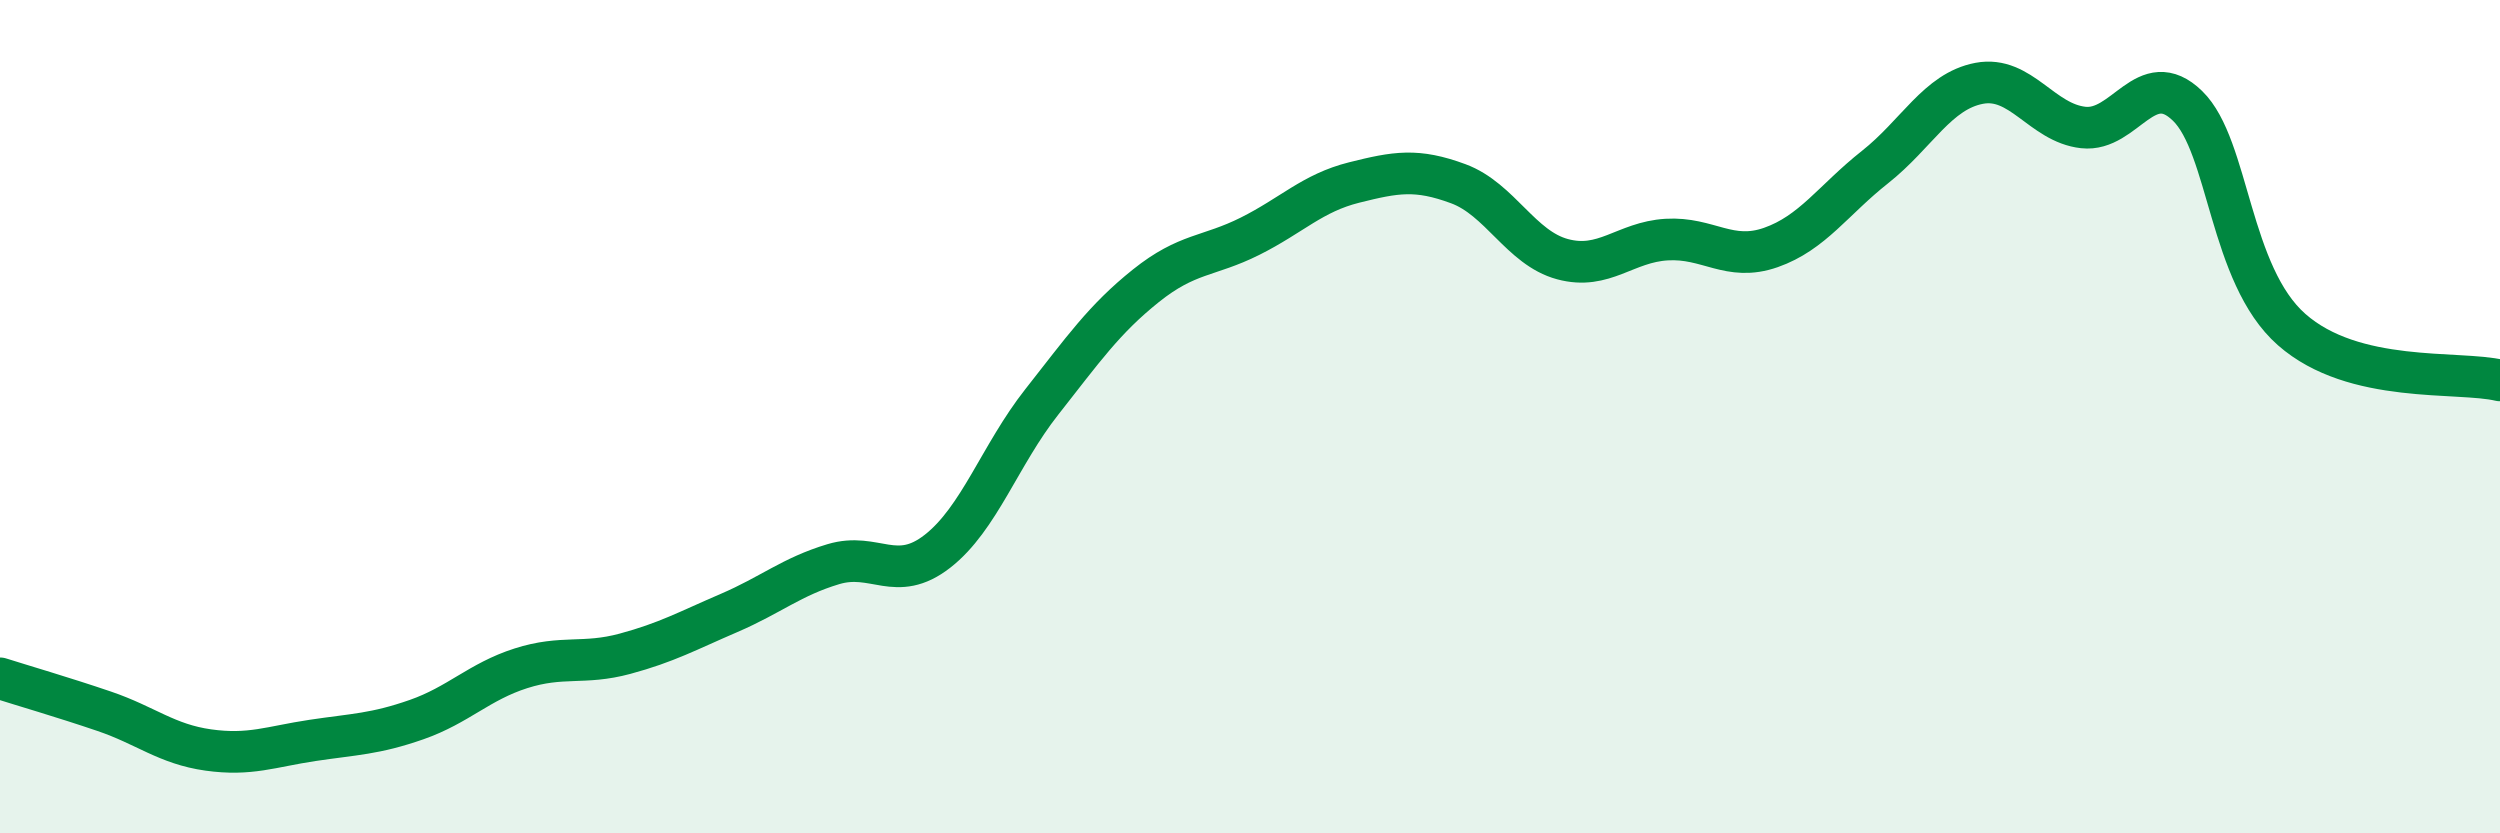
    <svg width="60" height="20" viewBox="0 0 60 20" xmlns="http://www.w3.org/2000/svg">
      <path
        d="M 0,16.28 C 0.5,16.44 1.5,16.73 2.5,17.07 C 3.5,17.41 4,17.86 5,18 C 6,18.14 6.5,17.92 7.5,17.77 C 8.5,17.62 9,17.62 10,17.27 C 11,16.92 11.5,16.36 12.5,16.04 C 13.5,15.72 14,15.96 15,15.69 C 16,15.42 16.5,15.14 17.5,14.71 C 18.5,14.28 19,13.84 20,13.54 C 21,13.24 21.5,14.01 22.5,13.23 C 23.5,12.45 24,10.92 25,9.65 C 26,8.38 26.5,7.66 27.5,6.86 C 28.5,6.06 29,6.17 30,5.67 C 31,5.17 31.5,4.63 32.5,4.38 C 33.5,4.13 34,4.04 35,4.41 C 36,4.78 36.5,5.95 37.5,6.22 C 38.5,6.49 39,5.81 40,5.75 C 41,5.69 41.5,6.29 42.5,5.94 C 43.5,5.59 44,4.8 45,4.01 C 46,3.22 46.5,2.19 47.5,2 C 48.5,1.81 49,2.95 50,3.06 C 51,3.17 51.5,1.57 52.5,2.54 C 53.5,3.51 53.5,6.59 55,7.91 C 56.5,9.23 59,8.89 60,9.13L60 20L0 20Z"
        fill="#008740"
        opacity="0.1"
        stroke-linecap="round"
        stroke-linejoin="round"
      />
      <path
        d="M 0,16.28 C 0.5,16.44 1.5,16.73 2.5,17.07 C 3.5,17.41 4,17.86 5,18 C 6,18.14 6.5,17.92 7.5,17.77 C 8.5,17.62 9,17.62 10,17.27 C 11,16.92 11.5,16.36 12.5,16.04 C 13.5,15.72 14,15.96 15,15.69 C 16,15.42 16.5,15.14 17.5,14.71 C 18.5,14.28 19,13.84 20,13.54 C 21,13.24 21.5,14.01 22.5,13.23 C 23.5,12.45 24,10.92 25,9.65 C 26,8.38 26.5,7.66 27.5,6.86 C 28.5,6.06 29,6.17 30,5.67 C 31,5.17 31.5,4.63 32.5,4.38 C 33.5,4.13 34,4.04 35,4.41 C 36,4.78 36.5,5.95 37.5,6.22 C 38.5,6.49 39,5.81 40,5.75 C 41,5.69 41.5,6.29 42.5,5.94 C 43.5,5.59 44,4.8 45,4.01 C 46,3.22 46.5,2.19 47.5,2 C 48.5,1.81 49,2.95 50,3.06 C 51,3.17 51.5,1.57 52.5,2.54 C 53.5,3.51 53.5,6.59 55,7.91 C 56.5,9.23 59,8.89 60,9.13"
        stroke="#008740"
        stroke-width="1"
        fill="none"
        stroke-linecap="round"
        stroke-linejoin="round"
      />
    </svg>
  